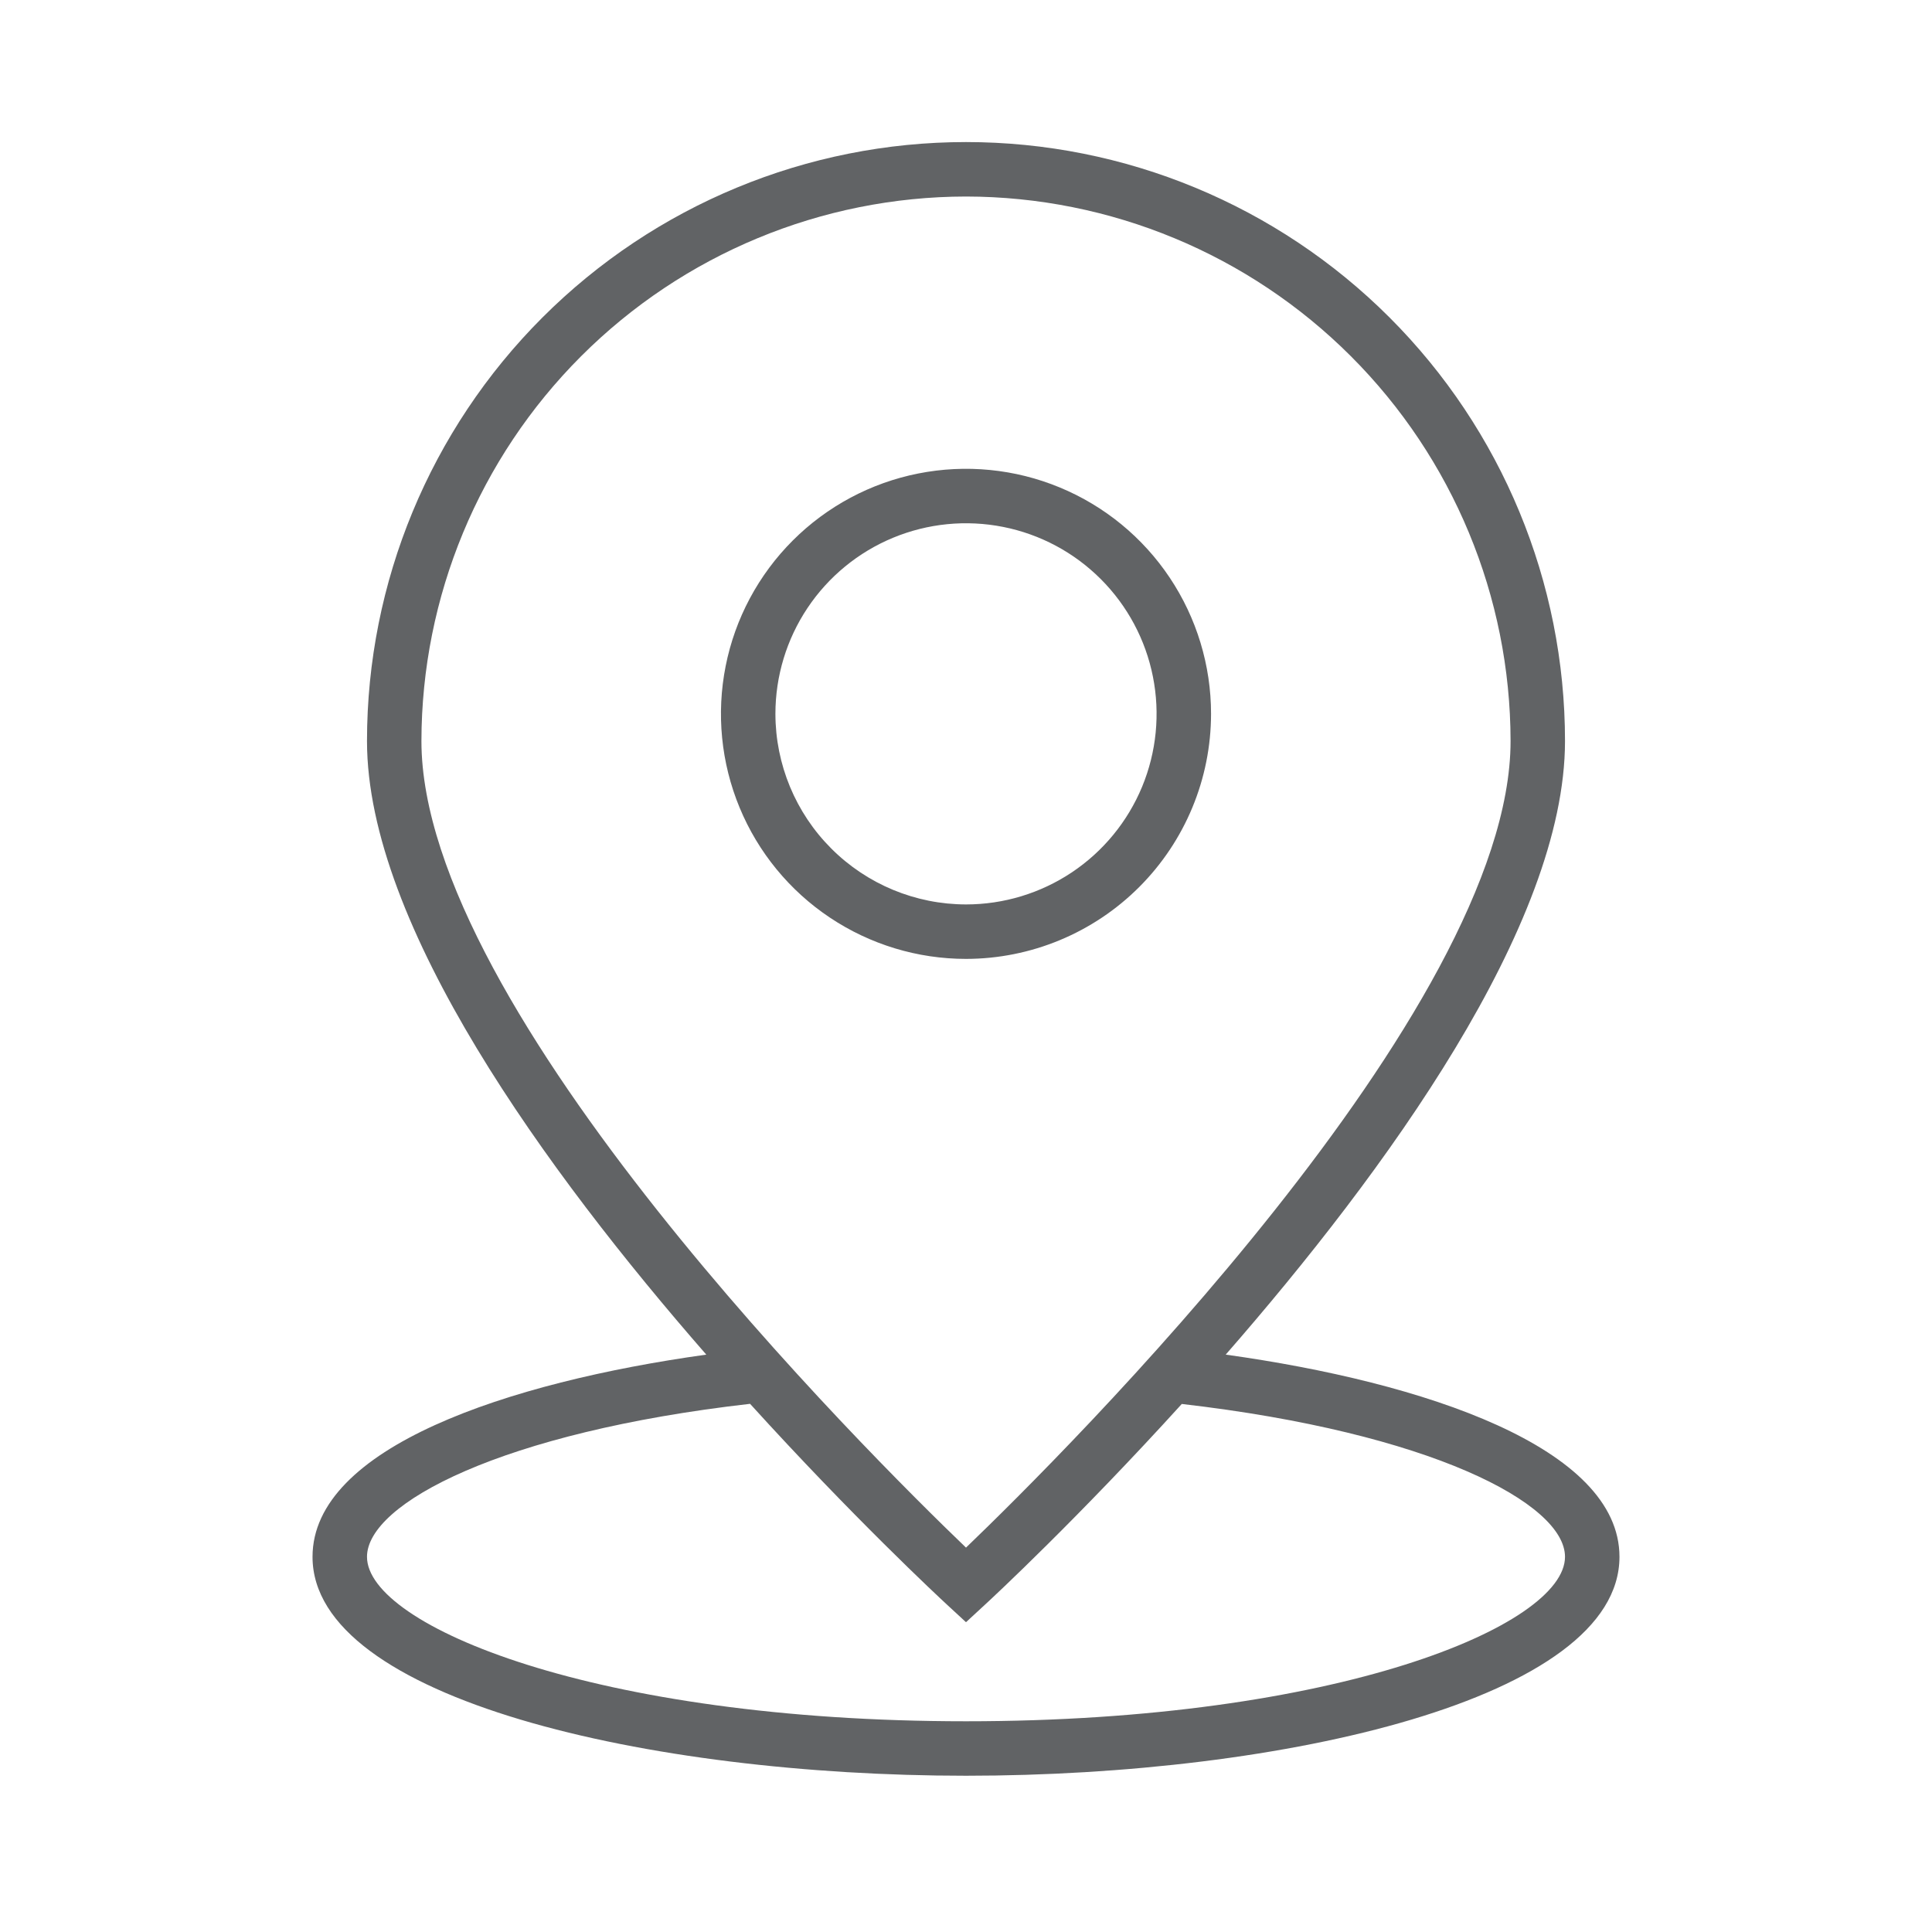 <svg width="68" height="68" viewBox="0 0 68 68" fill="none" xmlns="http://www.w3.org/2000/svg">
<path d="M42.625 25.125C42.625 23.419 42.119 21.752 41.171 20.333C40.224 18.915 38.877 17.809 37.301 17.157C35.725 16.504 33.99 16.333 32.317 16.666C30.644 16.998 29.107 17.82 27.901 19.026C26.695 20.232 25.873 21.769 25.541 23.442C25.208 25.115 25.379 26.85 26.032 28.426C26.684 30.002 27.79 31.349 29.208 32.296C30.627 33.244 32.294 33.75 34 33.75C36.287 33.748 38.479 32.838 40.096 31.221C41.713 29.604 42.623 27.412 42.625 25.125ZM27.292 25.125C27.292 23.798 27.685 22.501 28.422 21.398C29.159 20.295 30.207 19.435 31.433 18.927C32.659 18.42 34.007 18.287 35.309 18.546C36.61 18.804 37.805 19.443 38.743 20.381C39.682 21.32 40.321 22.515 40.579 23.816C40.838 25.118 40.705 26.466 40.198 27.692C39.69 28.918 38.83 29.966 37.727 30.703C36.624 31.44 35.327 31.833 34 31.833C32.221 31.831 30.516 31.124 29.259 29.866C28.001 28.609 27.294 26.904 27.292 25.125Z" fill="#616365"/>
<path d="M43.141 47.678C48.758 41.244 55.083 32.563 55.083 26.083C55.083 20.492 52.862 15.129 48.908 11.175C44.954 7.221 39.592 5 34 5C28.408 5 23.046 7.221 19.092 11.175C15.138 15.129 12.917 20.492 12.917 26.083C12.917 32.563 19.242 41.244 24.859 47.678C17.858 48.653 11 50.949 11 54.795C11 59.799 22.85 62.5 34 62.5C45.15 62.5 57 59.799 57 54.795C57 50.949 50.142 48.653 43.141 47.678ZM34 6.917C39.081 6.923 43.953 8.944 47.546 12.537C51.14 16.13 53.161 21.002 53.167 26.083C53.167 35.551 37.423 51.184 34 54.471C30.577 51.185 14.833 35.554 14.833 26.083C14.839 21.002 16.86 16.13 20.454 12.537C24.047 8.944 28.919 6.923 34 6.917ZM34 60.583C20.937 60.583 12.917 57.212 12.917 54.795C12.917 52.911 17.676 50.406 26.4 49.41C30.02 53.399 33.033 56.204 33.349 56.495L34 57.096L34.651 56.495C34.966 56.208 37.978 53.401 41.595 49.415C50.354 50.425 55.083 52.917 55.083 54.795C55.083 57.212 47.063 60.583 34 60.583Z" fill="#616365"/>
</svg>
